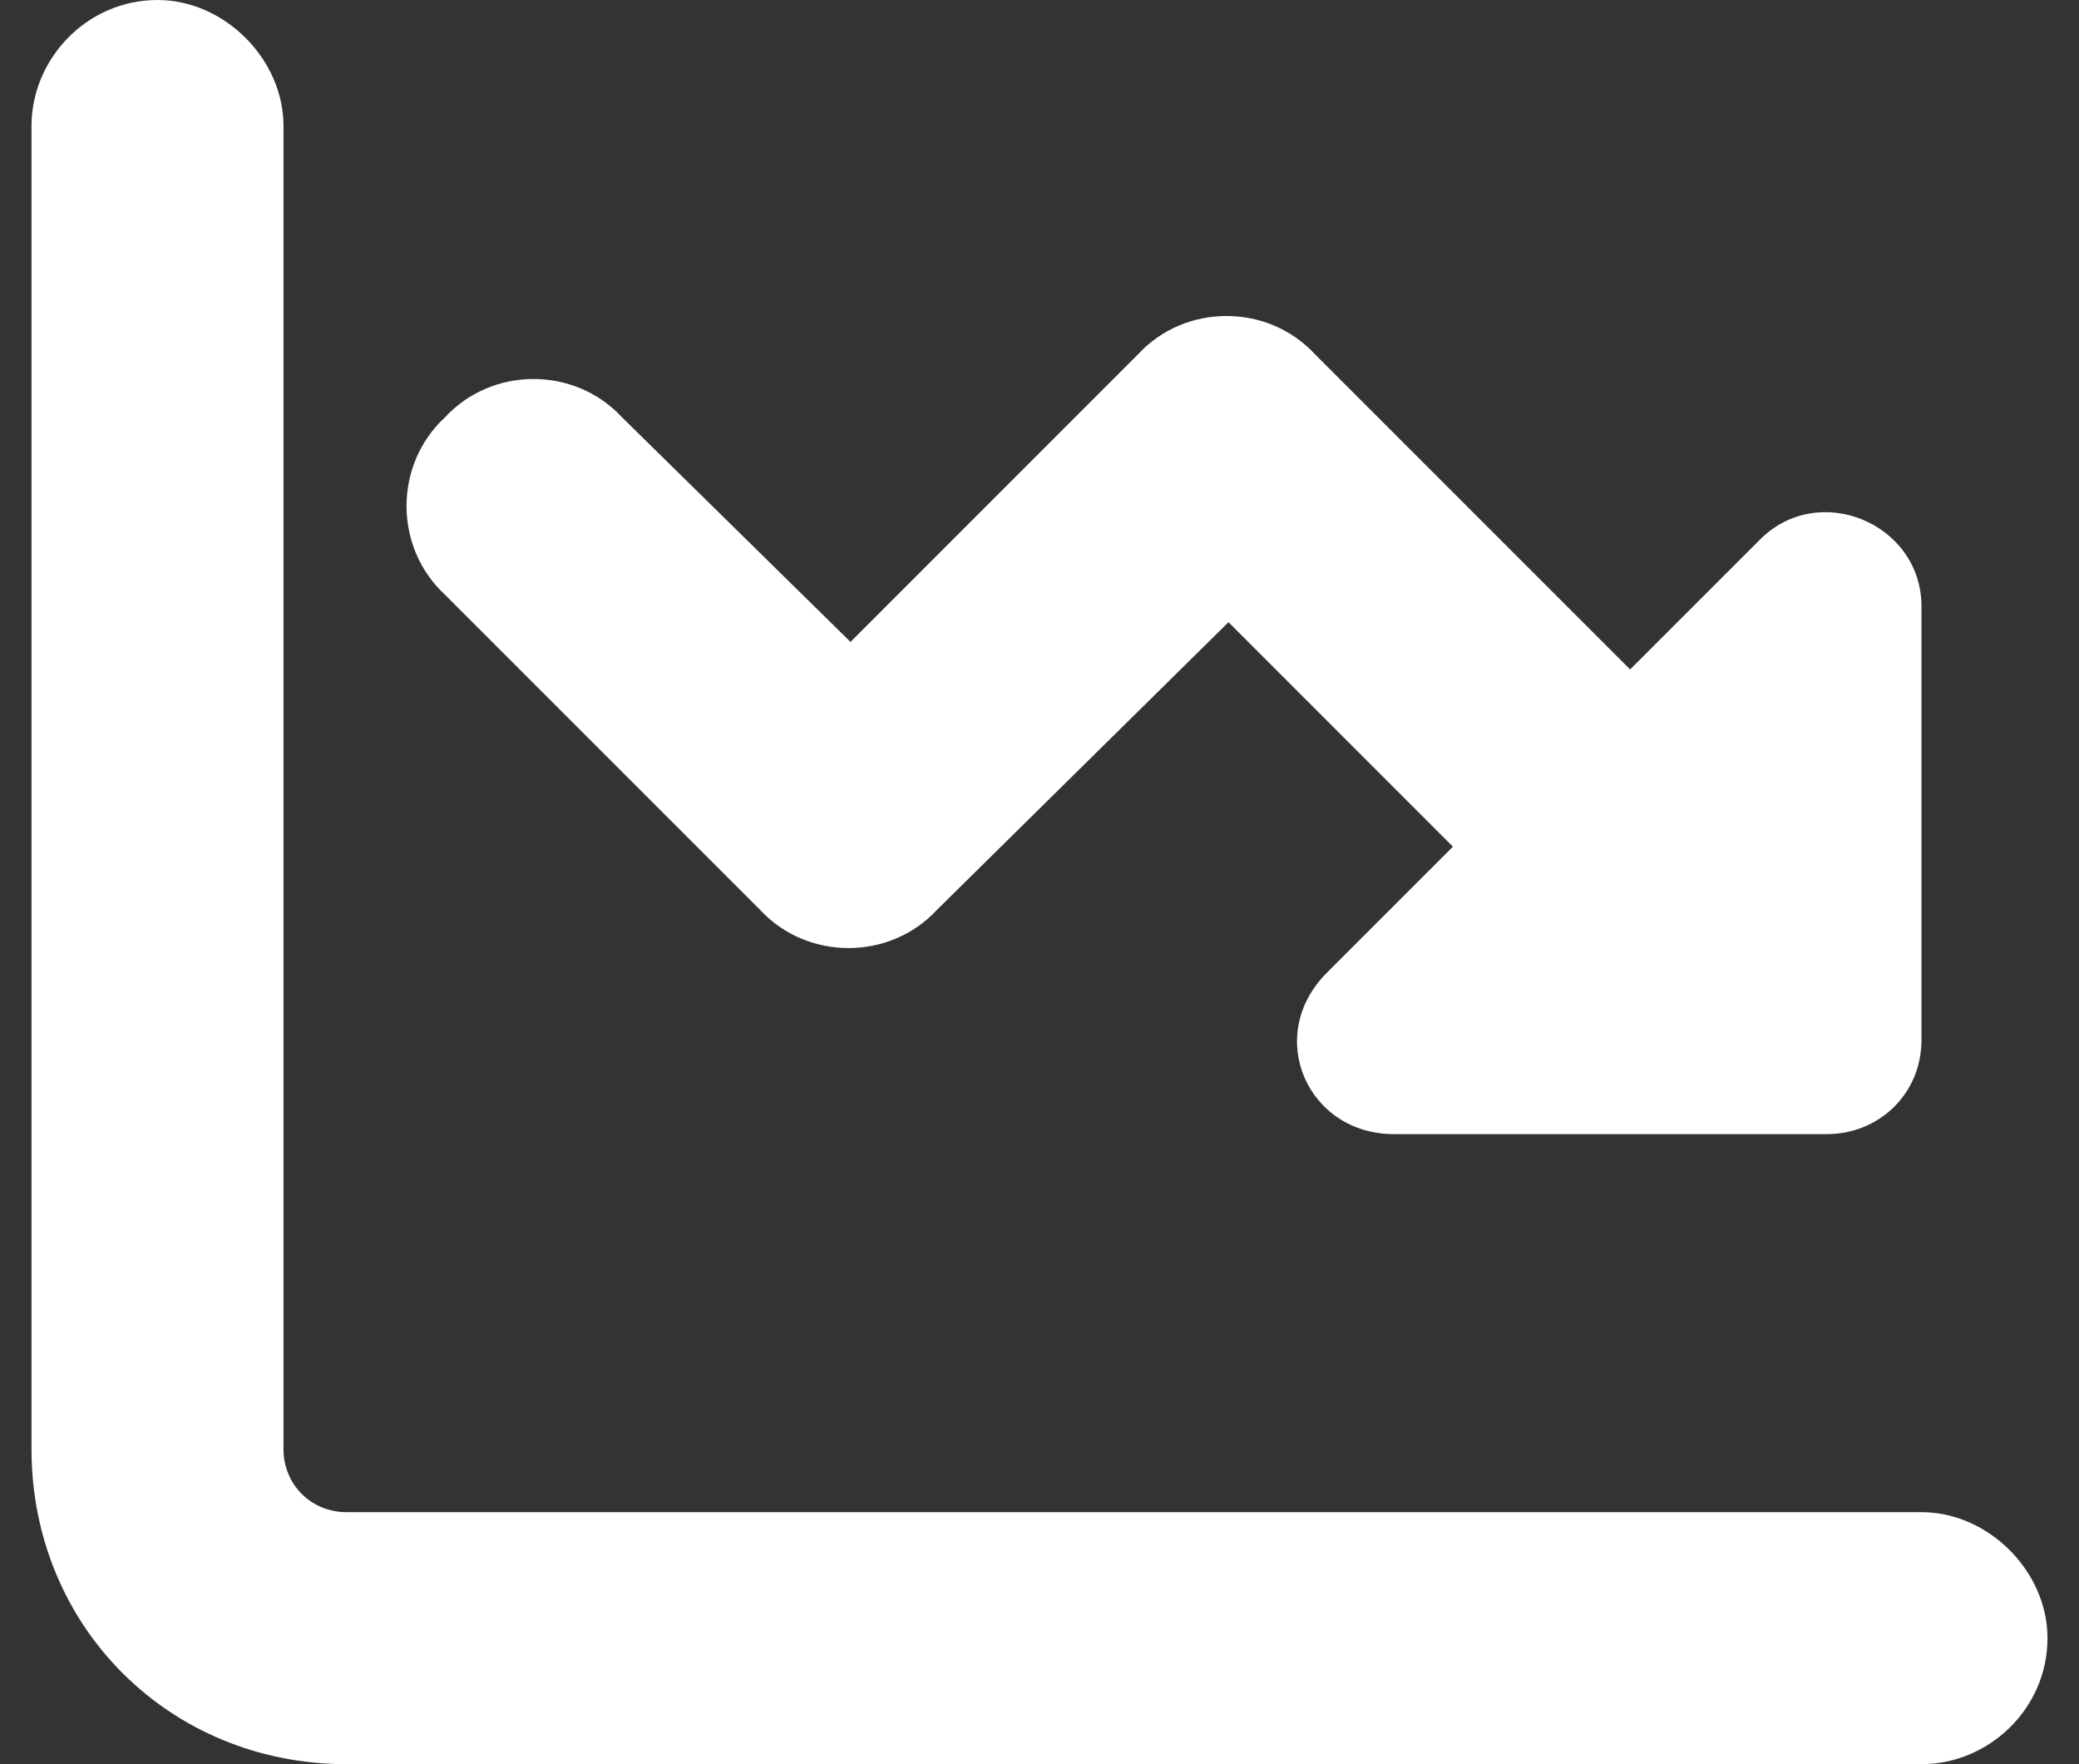 <svg width="33" height="28" viewBox="0 0 33 28" fill="none" xmlns="http://www.w3.org/2000/svg">
<rect x="0" y="0" width="33" height="28" fill="#333333" stroke="none"/>
<path d="M4.5 2V23C4.5 23.562 4.938 24 5.5 24H30.5C31.562 24 32.5 24.938 32.5 26C32.5 27.125 31.562 28 30.5 28H5.5C2.688 28 0.5 25.812 0.5 23V2C0.5 0.938 1.375 0 2.5 0C3.562 0 4.5 0.938 4.5 2ZM18.062 5.625C18.812 4.812 20.125 4.812 20.875 5.625L25.875 10.625L27.938 8.562C28.875 7.625 30.5 8.312 30.5 9.625V16.5C30.5 17.375 29.812 18 29 18H22.125C20.75 18 20.062 16.438 21.062 15.438L23.062 13.438L19.5 9.875L14.875 14.438C14.125 15.25 12.812 15.25 12.062 14.438L7.062 9.438C6.25 8.688 6.25 7.375 7.062 6.625C7.812 5.812 9.125 5.812 9.875 6.625L13.5 10.188L18.062 5.625Z" fill="white"/>
</svg>
